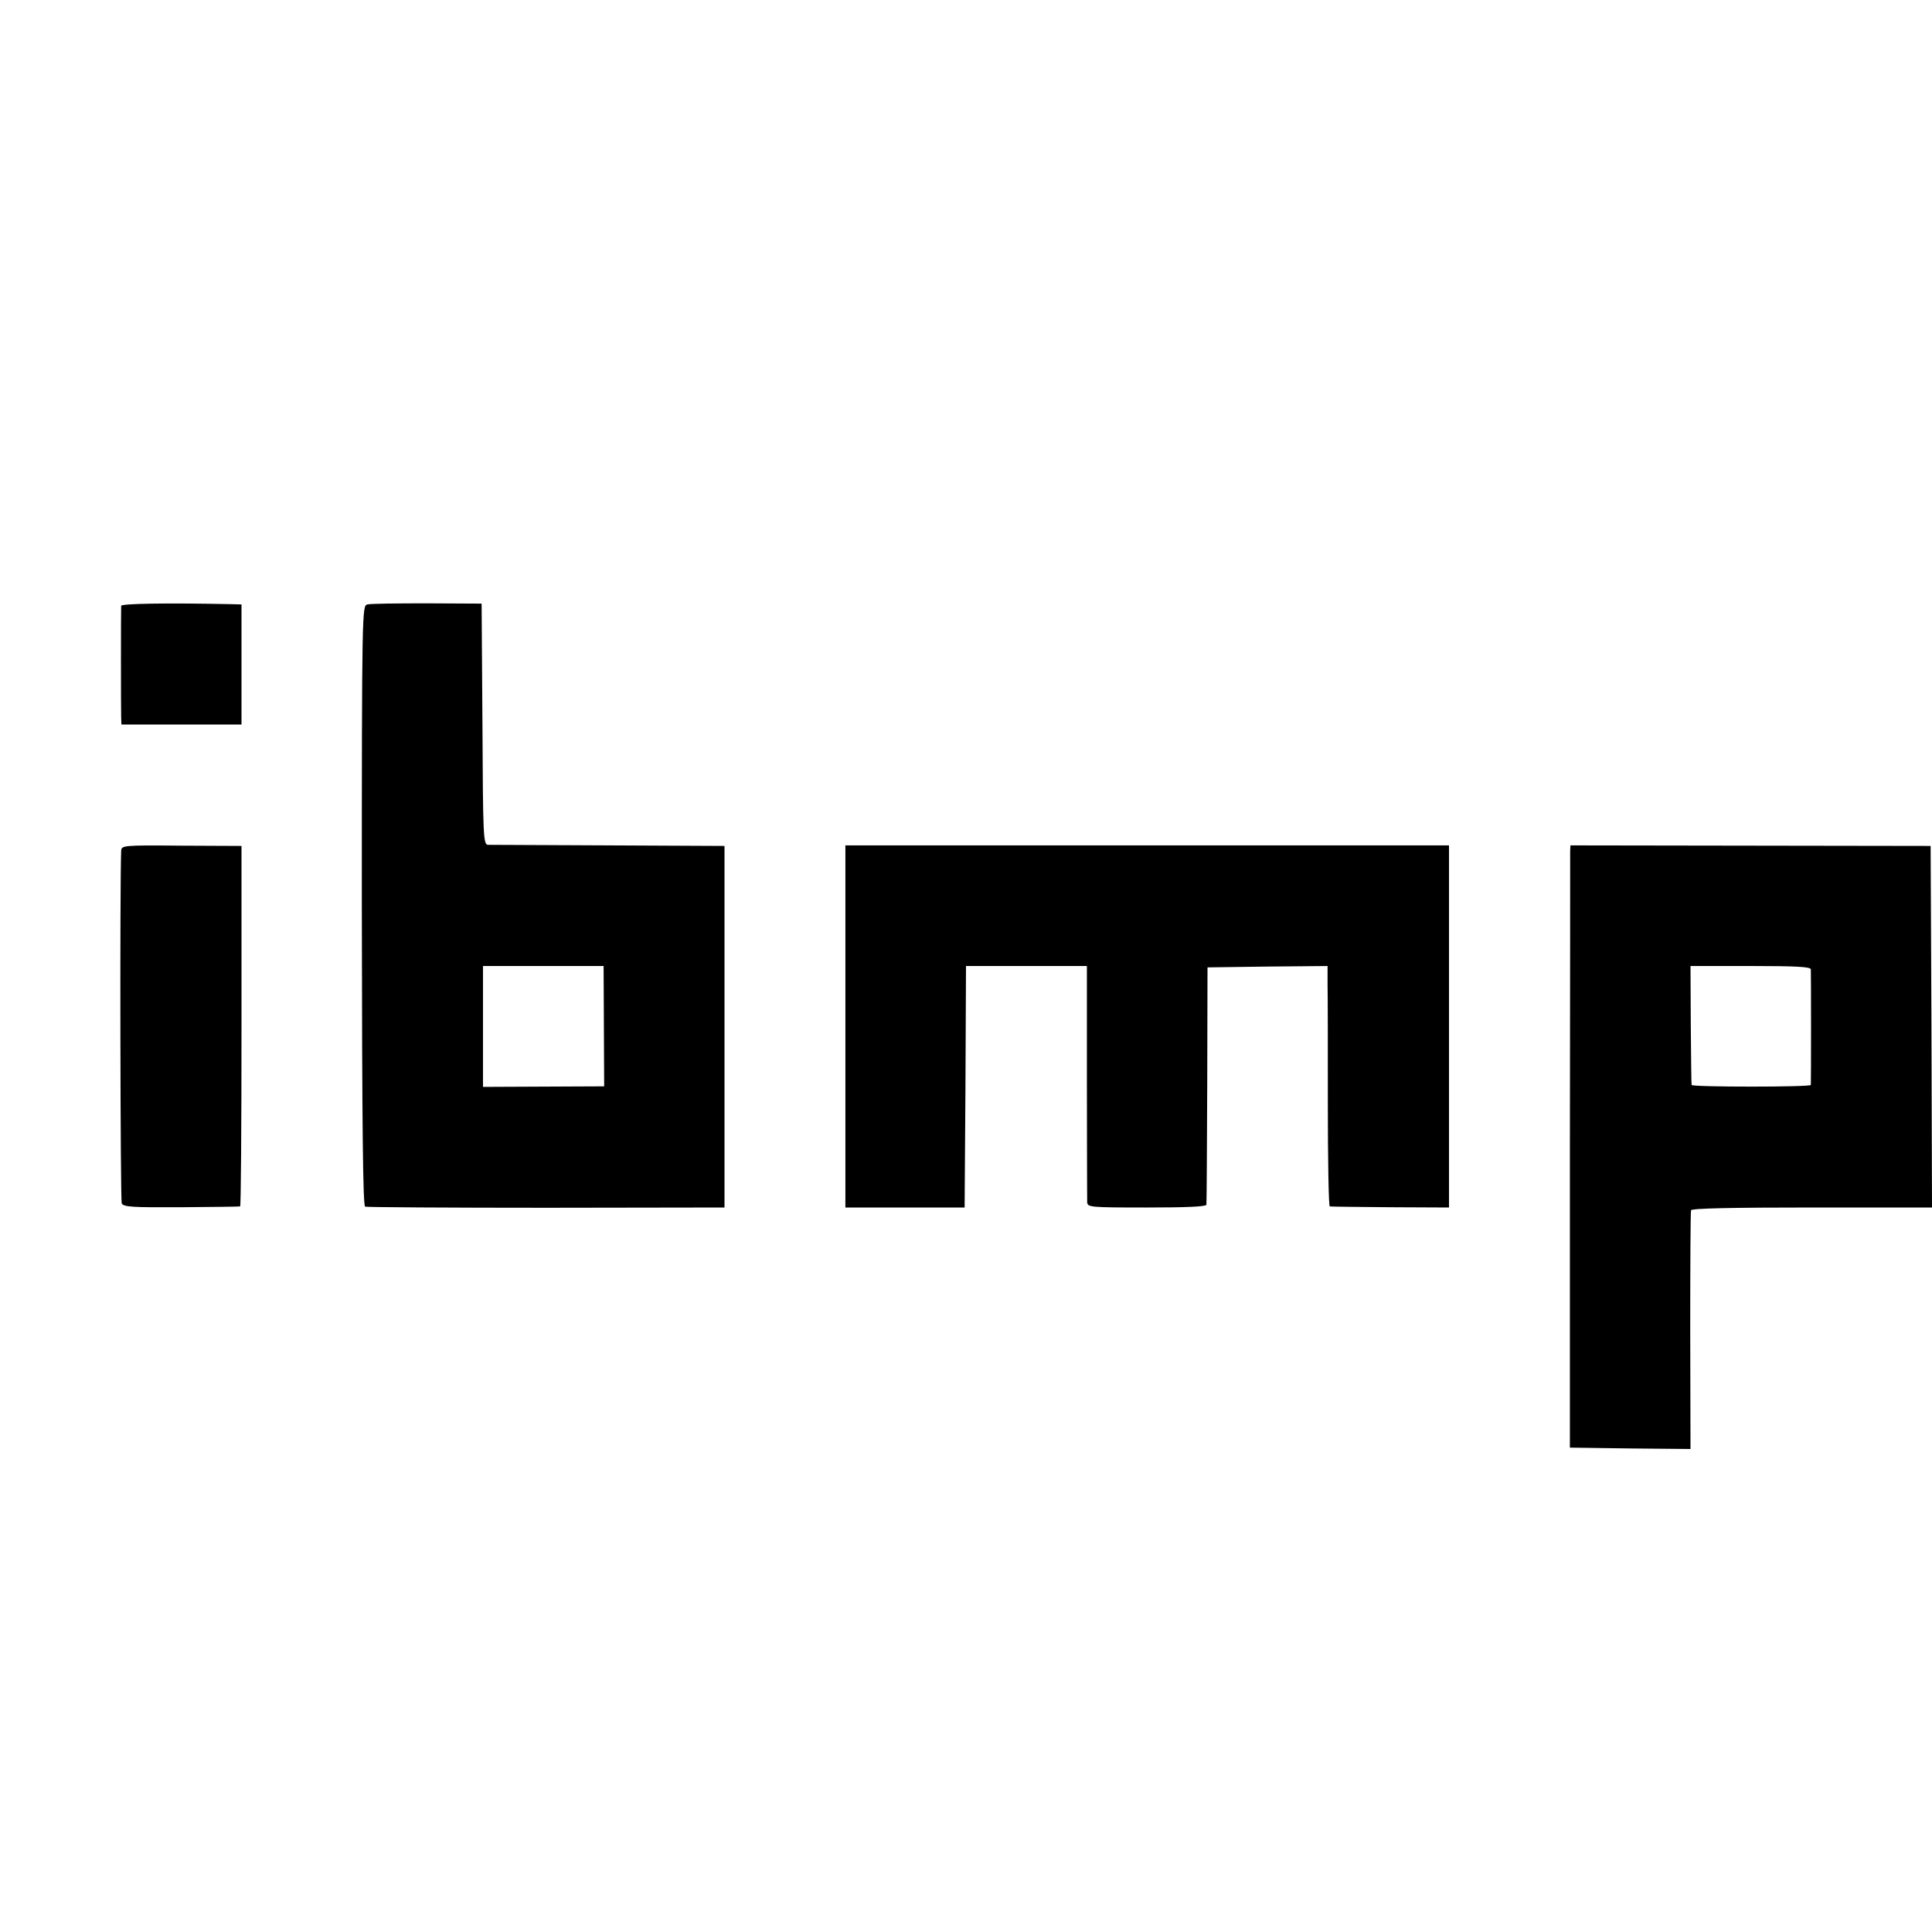 <?xml version="1.0" standalone="no"?>
<!DOCTYPE svg PUBLIC "-//W3C//DTD SVG 20010904//EN"
 "http://www.w3.org/TR/2001/REC-SVG-20010904/DTD/svg10.dtd">
<svg version="1.0" xmlns="http://www.w3.org/2000/svg"
 width="700pt" height="700pt" viewBox="0 0 700 700"
 preserveAspectRatio="xMidYMid meet">
<g transform="translate(0,700) scale(0.1,-0.1)"
fill="#000000" stroke="none">
<path d="M439 4805 c-1 -13 -1 -373 0 -405 l1 -25 217 0 218 0 0 218 0 217
-35 1 c-242 5 -400 2 -401 -6z"/>
<path d="M1331 4810 c-19 -5 -20 -15 -20 -1092 1 -820 4 -1087 12 -1090 7 -2
302 -4 657 -4 l645 1 0 655 0 655 -420 2 c-231 1 -428 2 -437 2 -17 1 -18 31
-20 437 l-3 437 -197 1 c-108 0 -206 -1 -217 -4z m857 -1528 l1 -218 -220 -1
-219 -1 0 219 0 219 218 0 219 0 1 -218z"/>
<path d="M439 3916 c-5 -119 -3 -1265 2 -1276 6 -13 38 -15 216 -14 114 1 210
2 213 3 3 0 5 295 5 654 l0 652 -218 1 c-215 2 -217 1 -218 -20z"/>
<path d="M3063 3281 l0 -656 216 0 216 0 3 438 2 437 219 0 219 0 0 -417 c0
-230 1 -427 1 -438 1 -19 8 -20 216 -20 139 0 215 3 216 10 1 5 2 201 3 435
l1 425 218 3 217 2 0 -67 c1 -38 1 -233 1 -435 0 -203 3 -369 7 -369 4 -1 103
-2 220 -3 l212 -1 0 656 0 656 -1093 0 -1094 0 0 -656z"/>
<path d="M5689 3916 c0 -12 0 -502 -1 -1091 l0 -1070 219 -3 218 -2 -1 427 c0
236 1 433 3 438 2 7 153 10 438 10 l435 0 -2 655 -3 655 -652 1 -653 1 -1 -21z
m872 -428 c1 -15 1 -410 0 -419 -1 -8 -431 -8 -432 0 -1 3 -2 102 -3 219 l-1
212 217 0 c167 0 218 -3 219 -12z"/>
</g>
</svg>
